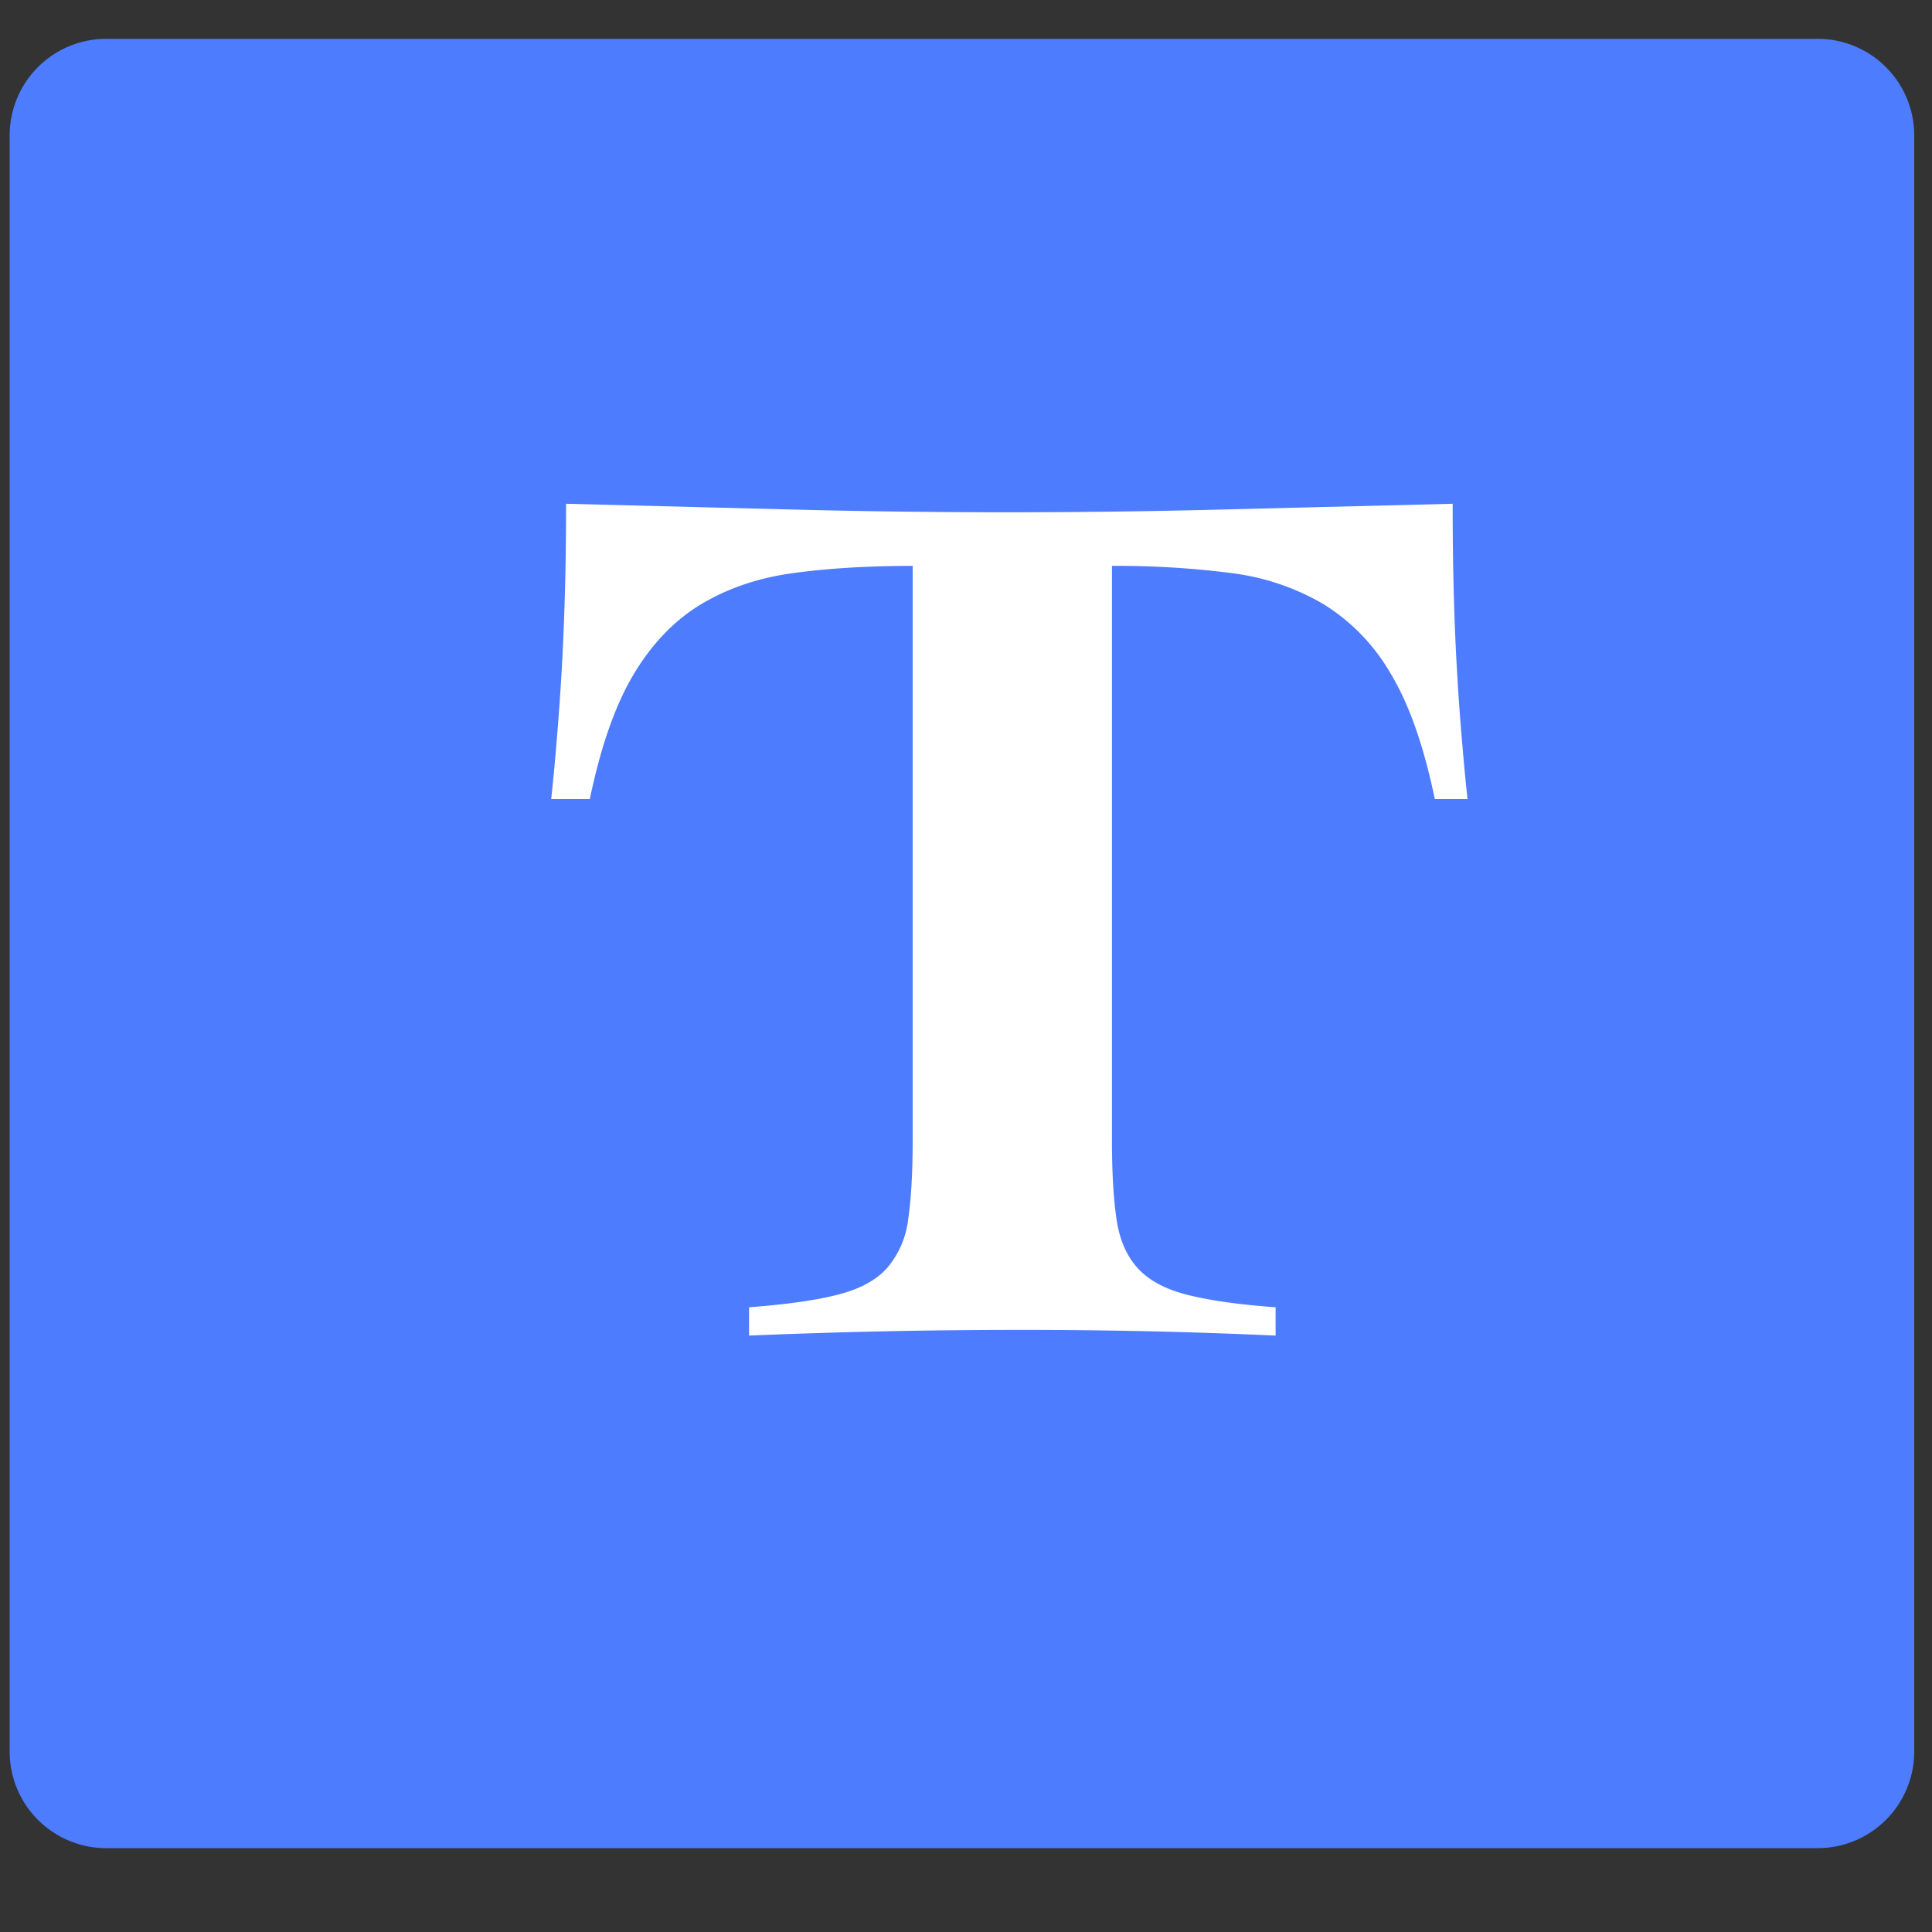 <?xml version="1.0" standalone="no"?><!DOCTYPE svg PUBLIC "-//W3C//DTD SVG 1.1//EN" "http://www.w3.org/Graphics/SVG/1.1/DTD/svg11.dtd"><svg t="1623824231780" class="icon" viewBox="0 0 1024 1024" version="1.1" xmlns="http://www.w3.org/2000/svg" p-id="16769" xmlns:xlink="http://www.w3.org/1999/xlink" width="64" height="64"><rect x="0" y="0" width="1024" height="1024" fill="#333333" stroke="none"/><defs><style type="text/css"></style></defs><path d="M56.32 20.582h907.059a51.2 51.2 0 0 1 51.2 51.2v856.576a51.2 51.2 0 0 1-51.2 51.2H56.32a51.2 51.2 0 0 1-51.2-51.2V71.782a51.2 51.2 0 0 1 51.2-51.2z" fill="#4D7CFE" p-id="16770"></path><path d="M760.474 423.526c-5.786-27.955-13.517-50.022-23.245-66.253a104.755 104.755 0 0 0-35.84-37.12 127.539 127.539 0 0 0-48.947-16.435 473.446 473.446 0 0 0-63.078-3.789v304.589c0 16.947 0.819 30.822 2.406 41.574 1.536 10.752 5.222 19.302 11.008 25.805s14.49 11.264 26.01 14.234c11.571 3.021 27.341 5.274 47.309 6.758v15.002a2916.506 2916.506 0 0 0-134.042-3.021 3399.731 3399.731 0 0 0-145.05 3.021v-15.002c19.968-1.536 35.738-3.738 47.309-6.758 11.571-2.97 20.224-7.68 26.01-14.234a48.435 48.435 0 0 0 11.059-25.805c1.536-10.752 2.355-24.576 2.355-41.574V299.93c-23.654 0-44.698 1.28-63.078 3.789-18.432 2.458-34.714 7.987-48.896 16.435-14.182 8.499-26.112 20.89-35.84 37.12-9.728 16.23-17.51 38.298-23.296 66.253h-20.48c1.024-9.472 1.946-19.098 2.714-28.826a1314.816 1314.816 0 0 0 4.352-73.779c0.512-15.462 0.819-33.434 0.819-53.914l116.685 2.97a4454.707 4454.707 0 0 0 234.189 0l119.04-2.97c0 20.48 0.256 38.4 0.768 53.914a1314.816 1314.816 0 0 0 4.352 73.779c0.819 9.728 1.69 19.354 2.765 28.826h-17.357z" fill="#FFFFFF" p-id="16771"></path></svg>